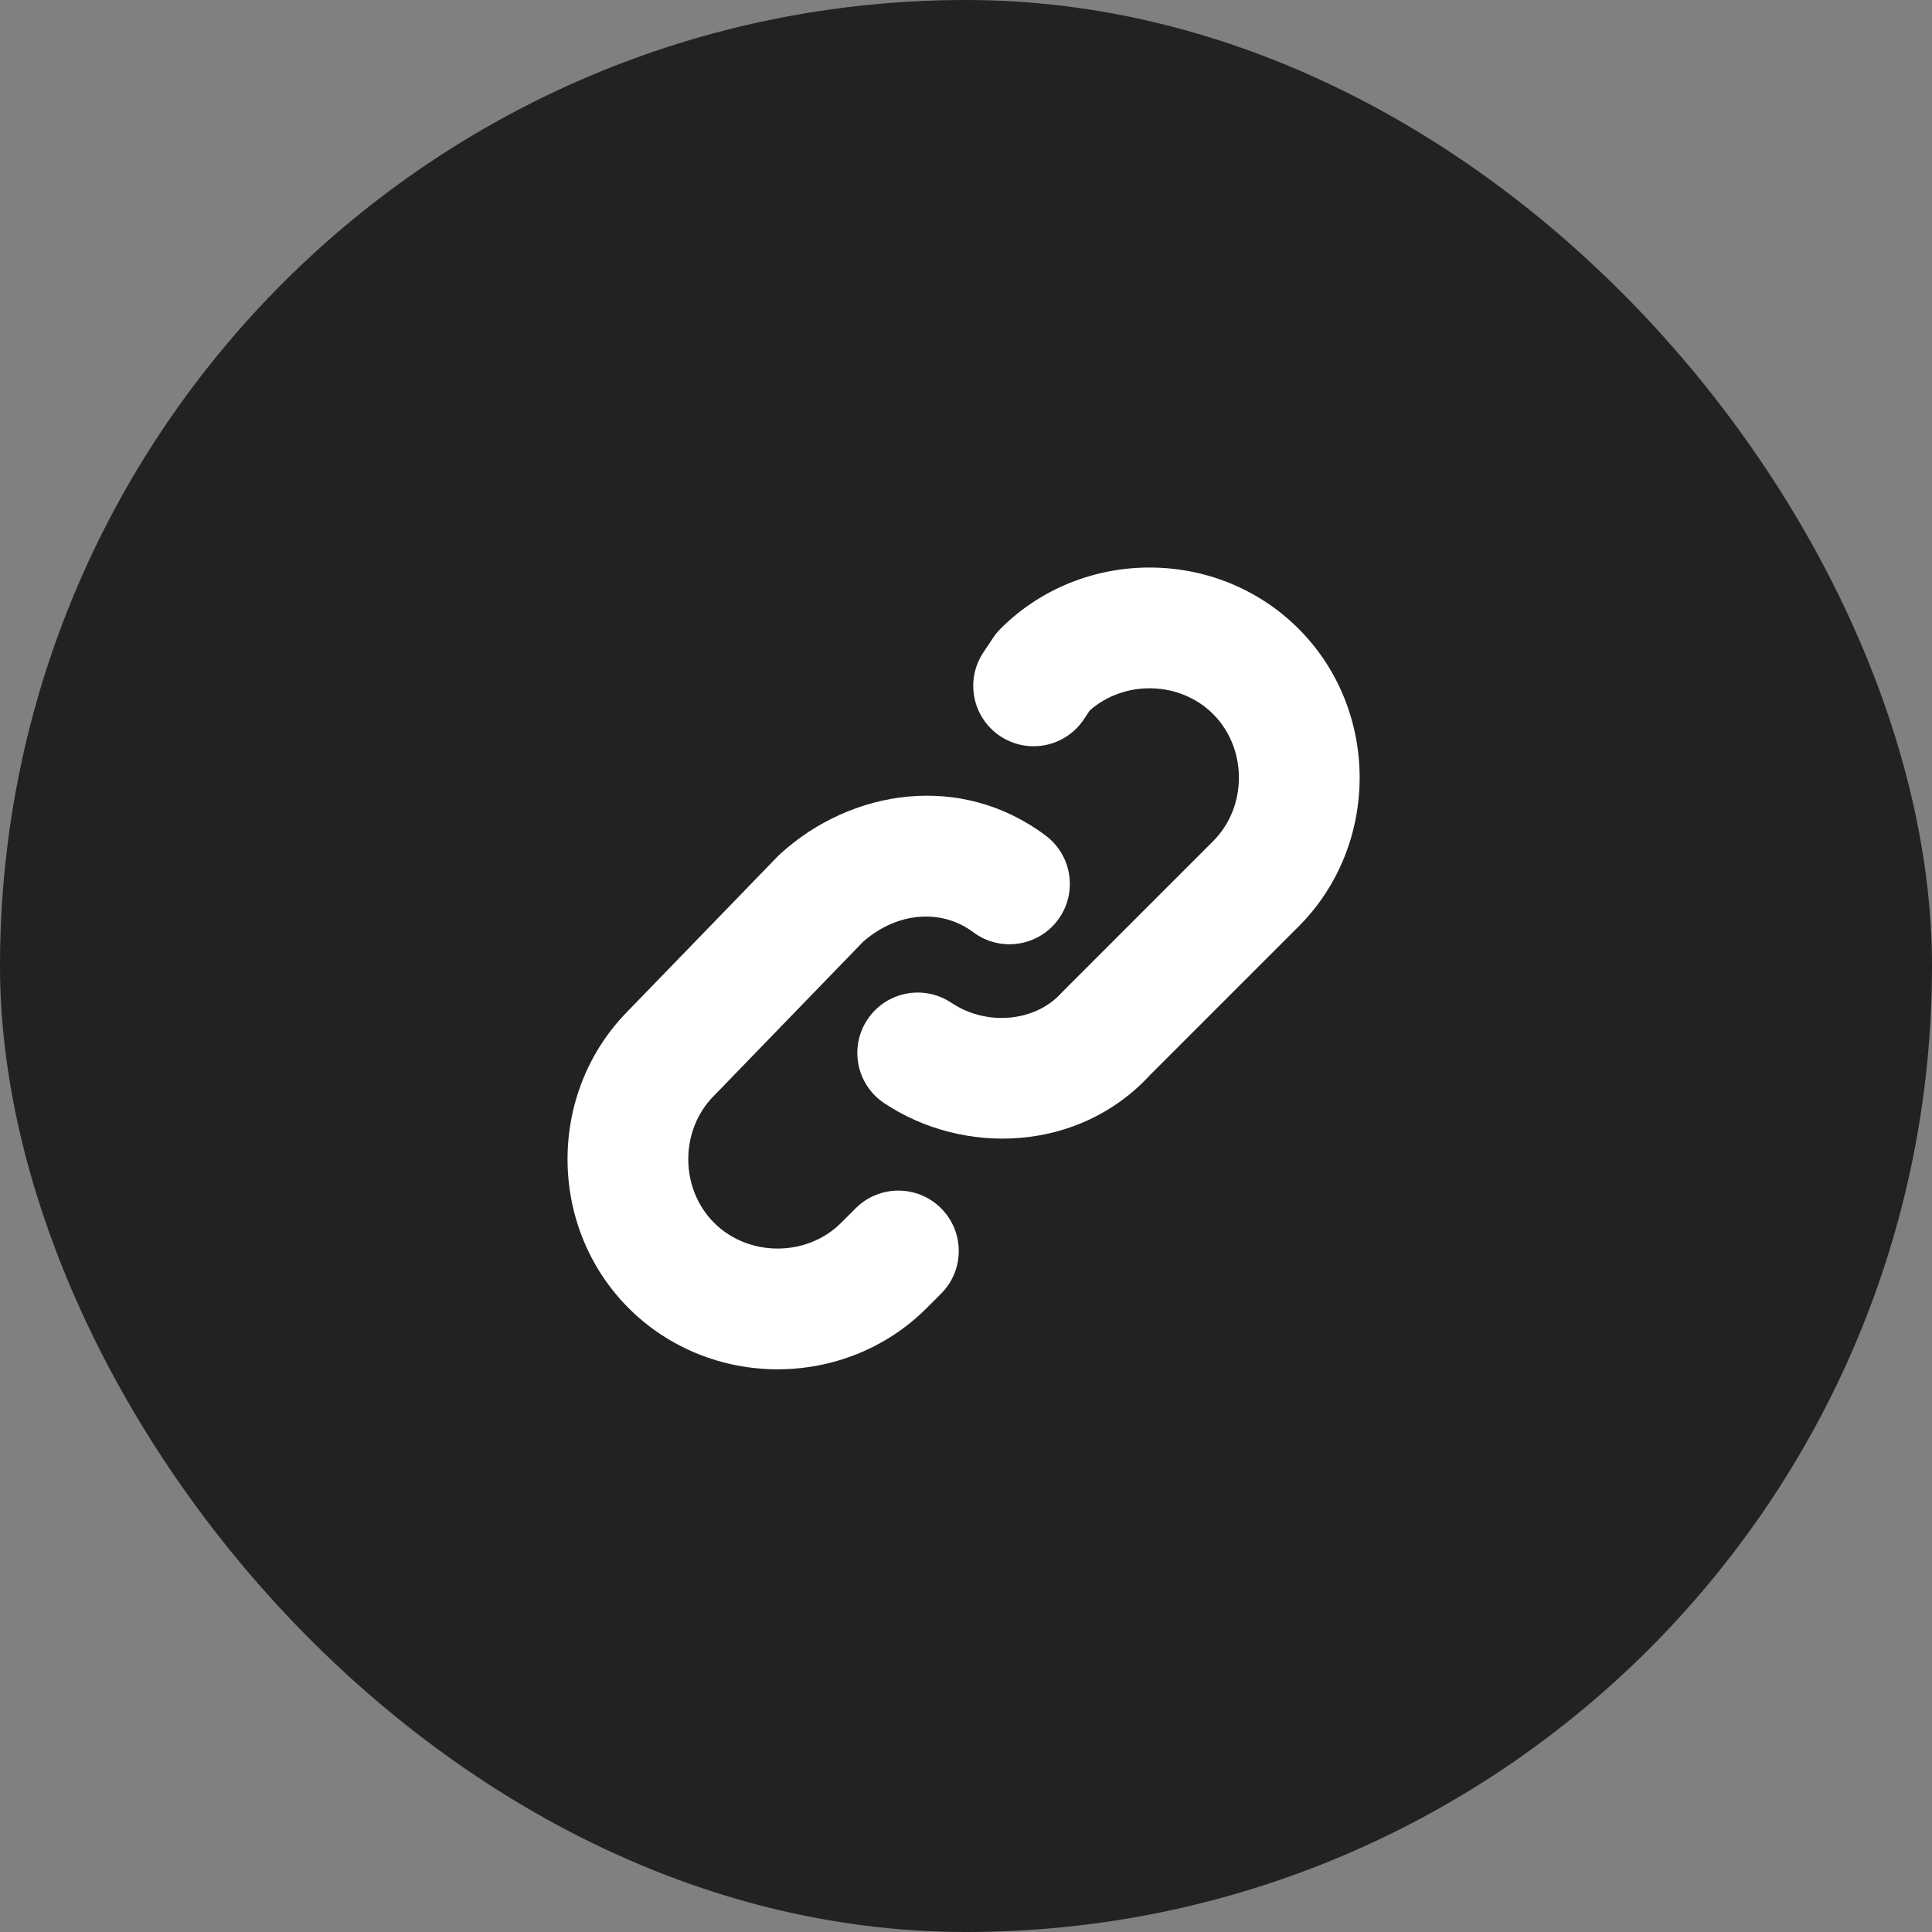 <svg width="40" height="40" viewBox="0 0 40 40" fill="none" xmlns="http://www.w3.org/2000/svg">
<rect x="0" y="0" width="40" height="40" fill="#808080" stroke="none"/>
<rect width="40" height="40" rx="20" fill="#222222"/>
<path fill-rule="evenodd" clip-rule="evenodd" d="M20.716 13.016C22.404 11.328 25.196 11.328 26.884 13.016C28.572 14.704 28.572 17.496 26.884 19.184L23.803 22.265C22.337 23.852 19.951 23.936 18.307 22.84C17.732 22.457 17.577 21.681 17.96 21.107C18.343 20.532 19.119 20.377 19.694 20.76C20.441 21.259 21.44 21.148 21.975 20.559C21.988 20.544 22.002 20.53 22.016 20.516L25.116 17.416C25.828 16.704 25.828 15.496 25.116 14.784C24.43 14.098 23.282 14.073 22.562 14.71L22.44 14.893C22.057 15.468 21.281 15.623 20.707 15.24C20.132 14.857 19.977 14.081 20.36 13.507L20.56 13.207C20.606 13.138 20.658 13.074 20.716 13.016Z" fill="white"/>
<path fill-rule="evenodd" clip-rule="evenodd" d="M16.159 17.675C17.631 16.337 19.897 15.985 21.65 17.3C22.202 17.714 22.314 18.498 21.9 19.05C21.486 19.602 20.702 19.714 20.15 19.3C19.511 18.821 18.591 18.862 17.867 19.501L14.798 22.67L14.784 22.684C14.072 23.396 14.072 24.604 14.784 25.316C15.496 26.028 16.704 26.028 17.416 25.316L18.3 26.2L17.416 25.316L17.716 25.016C18.204 24.528 18.996 24.528 19.484 25.016C19.972 25.504 19.972 26.296 19.484 26.784L19.184 27.084C17.496 28.772 14.704 28.772 13.016 27.084C11.331 25.398 11.328 22.613 13.008 20.924L16.102 17.73C16.121 17.711 16.14 17.693 16.159 17.675Z" fill="white"/>
</svg>

